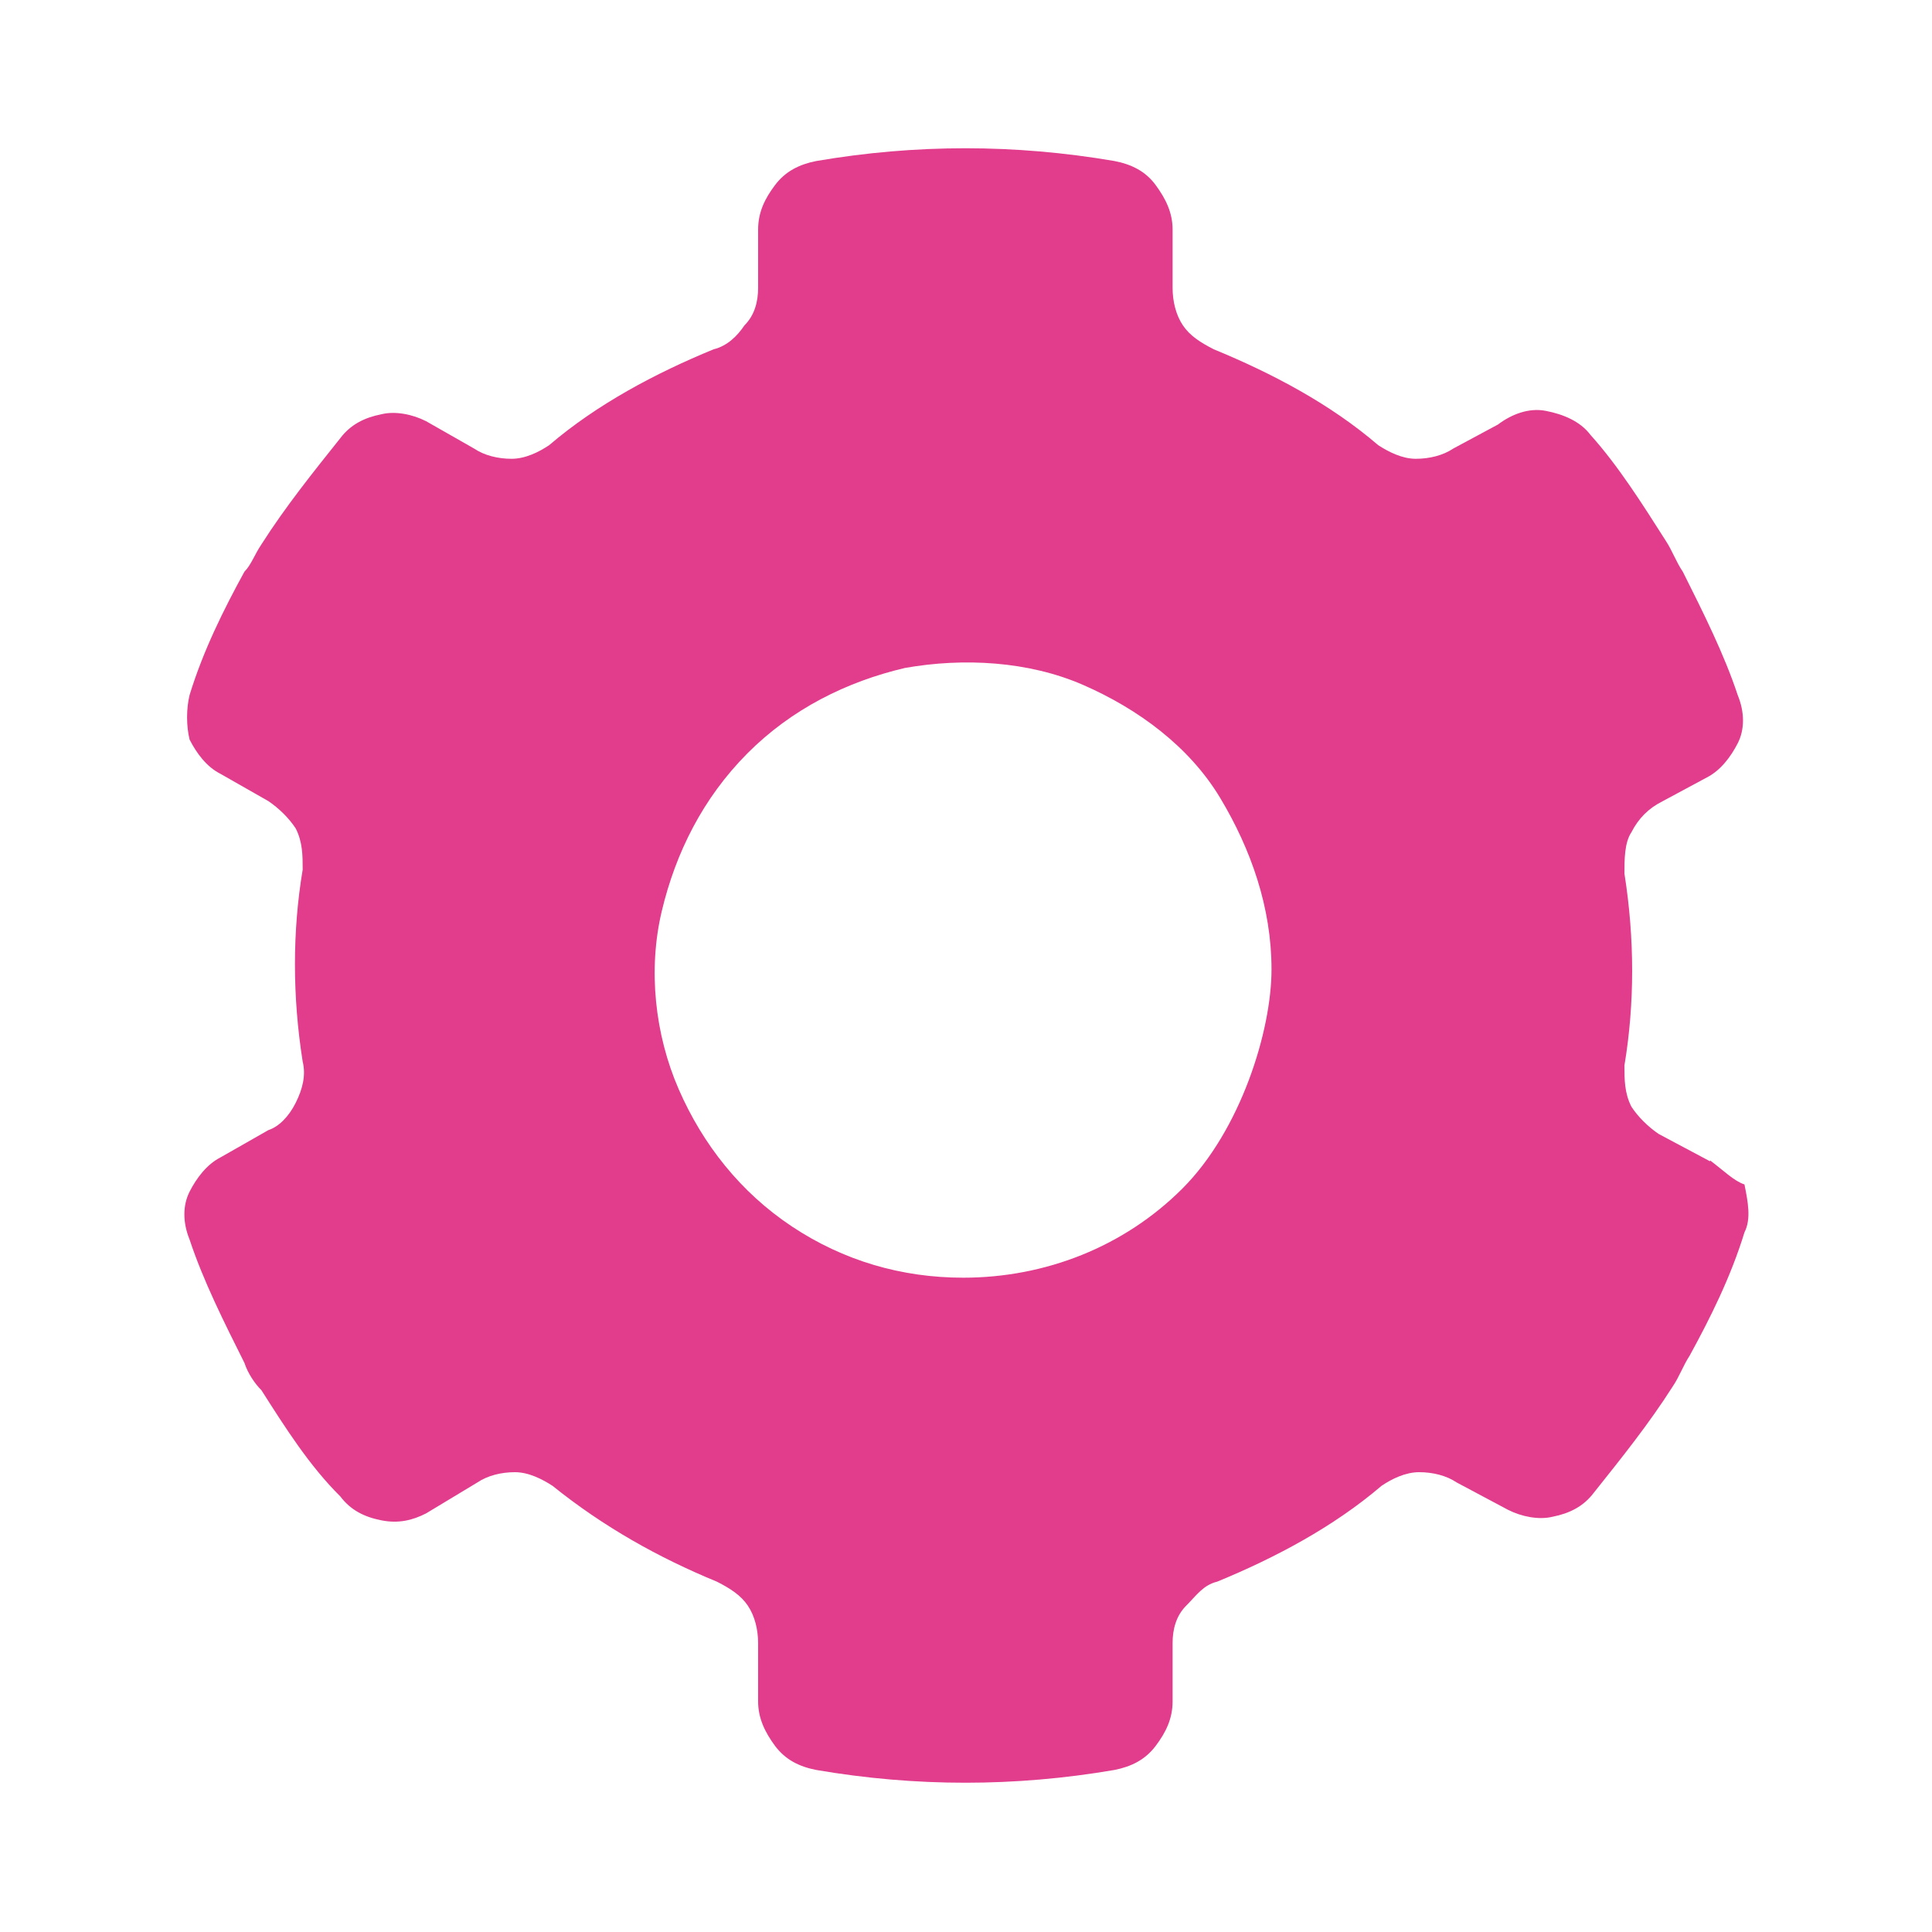 <svg viewBox="0 0 75 75" xmlns="http://www.w3.org/2000/svg" data-name="Layer 1" id="Layer_1">
  <defs>
    <style>
      .cls-1 {
        fill: #e23c8c;
      }
    </style>
  </defs>
  <path d="M66.38,45.08l-1.99-1.06c-.4-.27-.8-.66-1.06-1.06-.27-.53-.27-1.06-.27-1.6.4-2.39.4-4.92,0-7.45,0-.53,0-1.2.27-1.6.27-.53.66-.93,1.2-1.2l1.73-.93c.53-.27.93-.8,1.2-1.33s.27-1.2,0-1.86c-.53-1.6-1.33-3.19-2.13-4.79-.27-.4-.4-.8-.66-1.2-.93-1.46-1.86-2.93-2.93-4.12-.4-.53-1.06-.8-1.73-.93-.66-.13-1.33.13-1.86.53l-1.73.93c-.4.27-.93.4-1.46.4s-1.06-.27-1.46-.53c-1.86-1.6-4.12-2.79-6.38-3.72-.53-.27-.93-.53-1.2-.93s-.4-.93-.4-1.46v-2.26c0-.66-.27-1.2-.66-1.73s-.93-.8-1.6-.93c-3.86-.66-7.71-.66-11.57,0-.66.13-1.2.4-1.6.93s-.66,1.06-.66,1.73v2.26c0,.53-.13,1.06-.53,1.46-.27.4-.66.8-1.2.93-2.26.93-4.52,2.13-6.38,3.72-.4.27-.93.53-1.46.53s-1.06-.13-1.46-.4l-1.86-1.06c-.53-.27-1.2-.4-1.73-.27-.66.13-1.2.4-1.6.93-1.06,1.33-2.13,2.66-3.06,4.12-.27.4-.4.8-.66,1.06-.8,1.46-1.6,3.06-2.13,4.79-.13.53-.13,1.2,0,1.73.27.53.66,1.06,1.2,1.33l1.86,1.06c.4.27.8.66,1.06,1.06.27.53.27,1.06.27,1.6-.4,2.39-.4,4.92,0,7.45.13.53,0,1.06-.27,1.6s-.66.93-1.06,1.06l-1.86,1.06c-.53.27-.93.8-1.2,1.33s-.27,1.2,0,1.86c.53,1.6,1.33,3.19,2.13,4.79.13.4.4.8.66,1.06.93,1.46,1.86,2.93,3.06,4.12.4.53.93.8,1.6.93.66.13,1.2,0,1.73-.27l1.99-1.2c.4-.27.93-.4,1.46-.4s1.06.27,1.46.53c1.99,1.6,4.12,2.79,6.38,3.72.53.27.93.53,1.2.93s.4.93.4,1.46v2.26c0,.66.27,1.2.66,1.73.4.53.93.8,1.6.93,3.86.66,7.71.66,11.57,0,.66-.13,1.2-.4,1.6-.93s.66-1.06.66-1.73v-2.26c0-.53.13-1.06.53-1.46s.66-.8,1.2-.93c2.26-.93,4.52-2.13,6.38-3.72.4-.27.93-.53,1.46-.53s1.06.13,1.46.4l1.99,1.06c.53.27,1.2.4,1.73.27.66-.13,1.2-.4,1.6-.93,1.06-1.33,2.13-2.66,3.06-4.12.27-.4.4-.8.66-1.2.8-1.46,1.6-3.06,2.13-4.79.27-.53.13-1.2,0-1.86-.4-.13-.8-.53-1.33-.93h0ZM37.39,49.6c-2.39,0-4.65-.66-6.65-1.99s-3.46-3.19-4.39-5.32-1.2-4.65-.66-6.92,1.6-4.39,3.32-6.12,3.86-2.79,6.12-3.32c2.26-.4,4.79-.27,6.92.66,2.13.93,4.12,2.39,5.32,4.39s1.99,4.26,1.99,6.65-1.2,6.25-3.46,8.51c-2.26,2.26-5.32,3.46-8.51,3.46Z" class="cls-1"></path>
</svg>